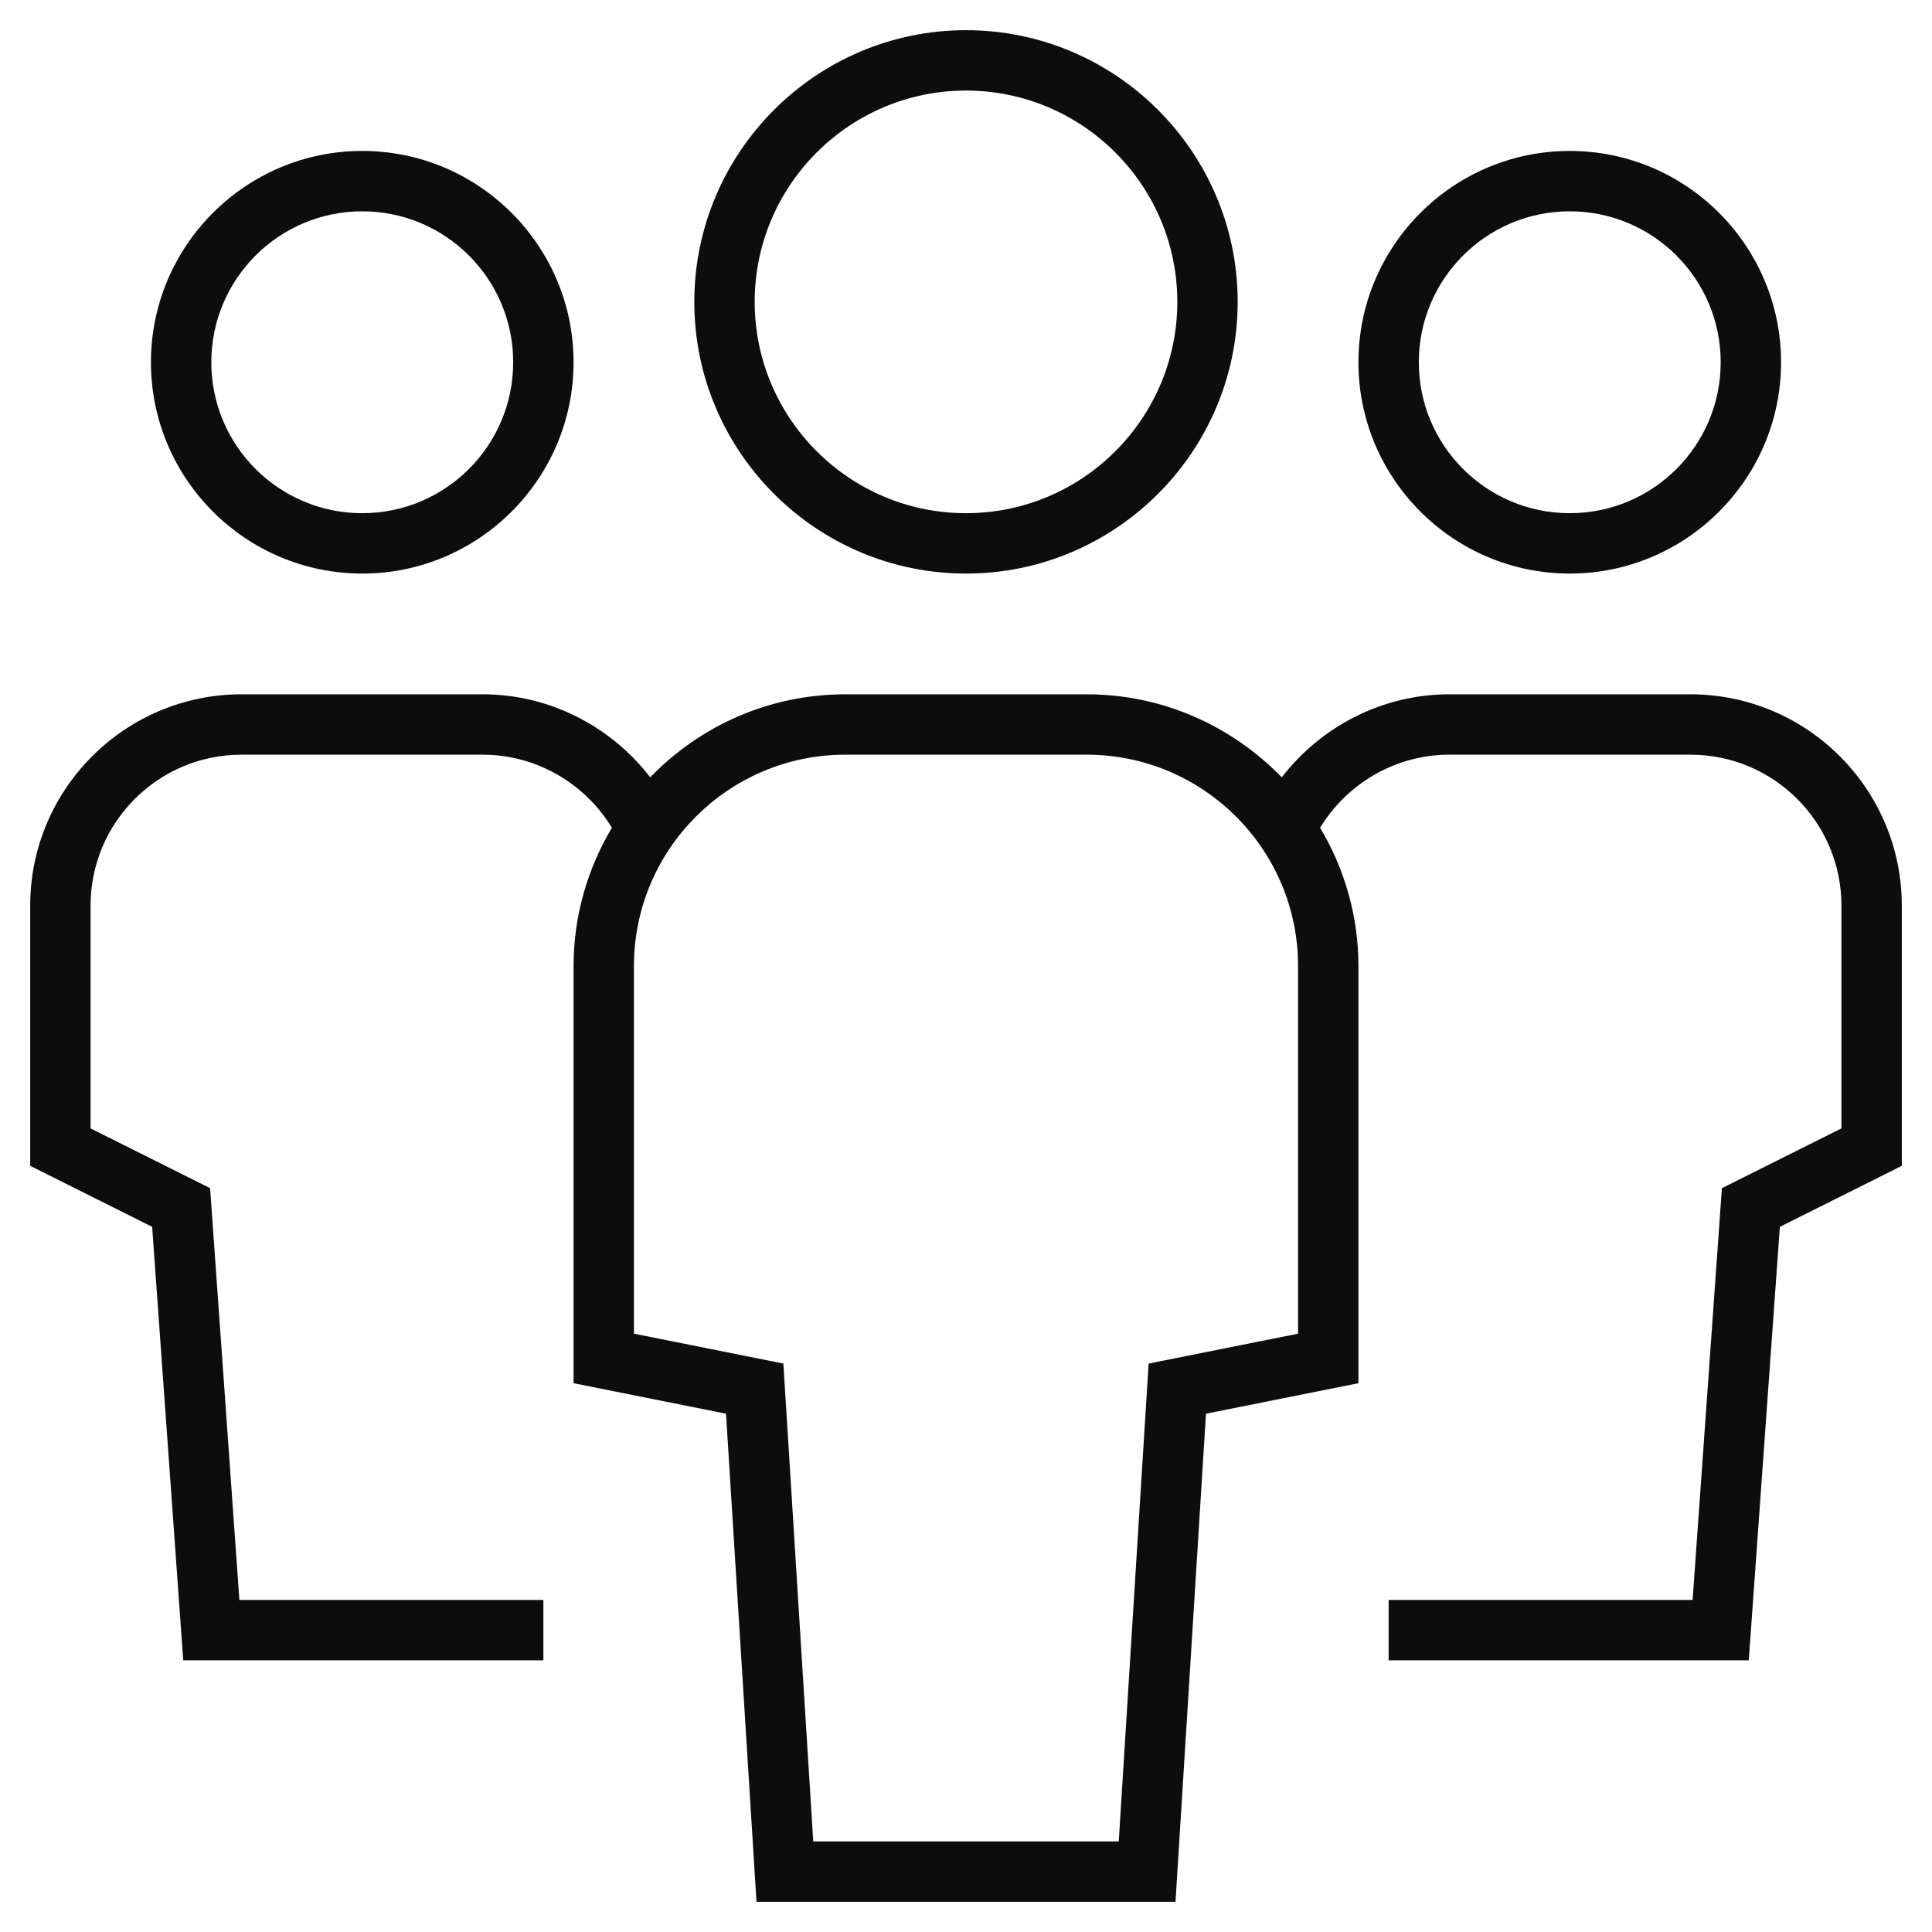 <svg width="64" height="64" viewBox="0 0 64 64" fill="none" xmlns="http://www.w3.org/2000/svg">
<path d="M12 19C15.86 19 19 15.86 19 12C19 8.14 15.86 5 12 5C8.14 5 5 8.14 5 12C5 15.86 8.14 19 12 19ZM12 7C14.76 7 17 9.24 17 12C17 14.76 14.76 17 12 17C9.24 17 7 14.76 7 12C7 9.24 9.24 7 12 7Z" fill="#0D0D0D"/>
<path d="M56 23H48C45.81 23 43.77 24.05 42.46 25.75C40.82 24.06 38.53 23 36 23H28C25.46 23 23.17 24.06 21.54 25.75C20.23 24.05 18.19 23 16 23H8C4.14 23 1 26.14 1 30V38.62L5.04 40.64L6.07 55H18V53H7.93L6.96 39.36L3 37.38V30C3 27.24 5.24 25 8 25H16C17.75 25 19.37 25.94 20.27 27.42C19.47 28.76 19 30.33 19 32V45.82L24.05 46.83L25.06 63H38.94L39.95 46.83L45 45.82V32C45 30.33 44.53 28.76 43.73 27.42C44.63 25.94 46.25 25 48 25H56C58.76 25 61 27.24 61 30V37.38L57.04 39.36L56.07 53H46V55H57.93L58.96 40.64L63 38.62V30C63 26.14 59.86 23 56 23ZM43 44.18L38.05 45.17L37.06 61H26.94L25.95 45.17L21 44.18V32C21 28.14 24.14 25 28 25H36C39.86 25 43 28.14 43 32V44.18Z" fill="#0D0D0D"/>
<path d="M52 19C55.86 19 59 15.86 59 12C59 8.14 55.86 5 52 5C48.14 5 45 8.14 45 12C45 15.86 48.14 19 52 19ZM52 7C54.76 7 57 9.24 57 12C57 14.76 54.76 17 52 17C49.24 17 47 14.76 47 12C47 9.24 49.24 7 52 7Z" fill="#0D0D0D"/>
<path d="M32 19C36.96 19 41 14.96 41 10C41 5.04 36.96 1 32 1C27.04 1 23 5.04 23 10C23 14.96 27.04 19 32 19ZM32 3C35.86 3 39 6.14 39 10C39 13.86 35.86 17 32 17C28.14 17 25 13.86 25 10C25 6.14 28.14 3 32 3Z" fill="#0D0D0D"/>
</svg>

